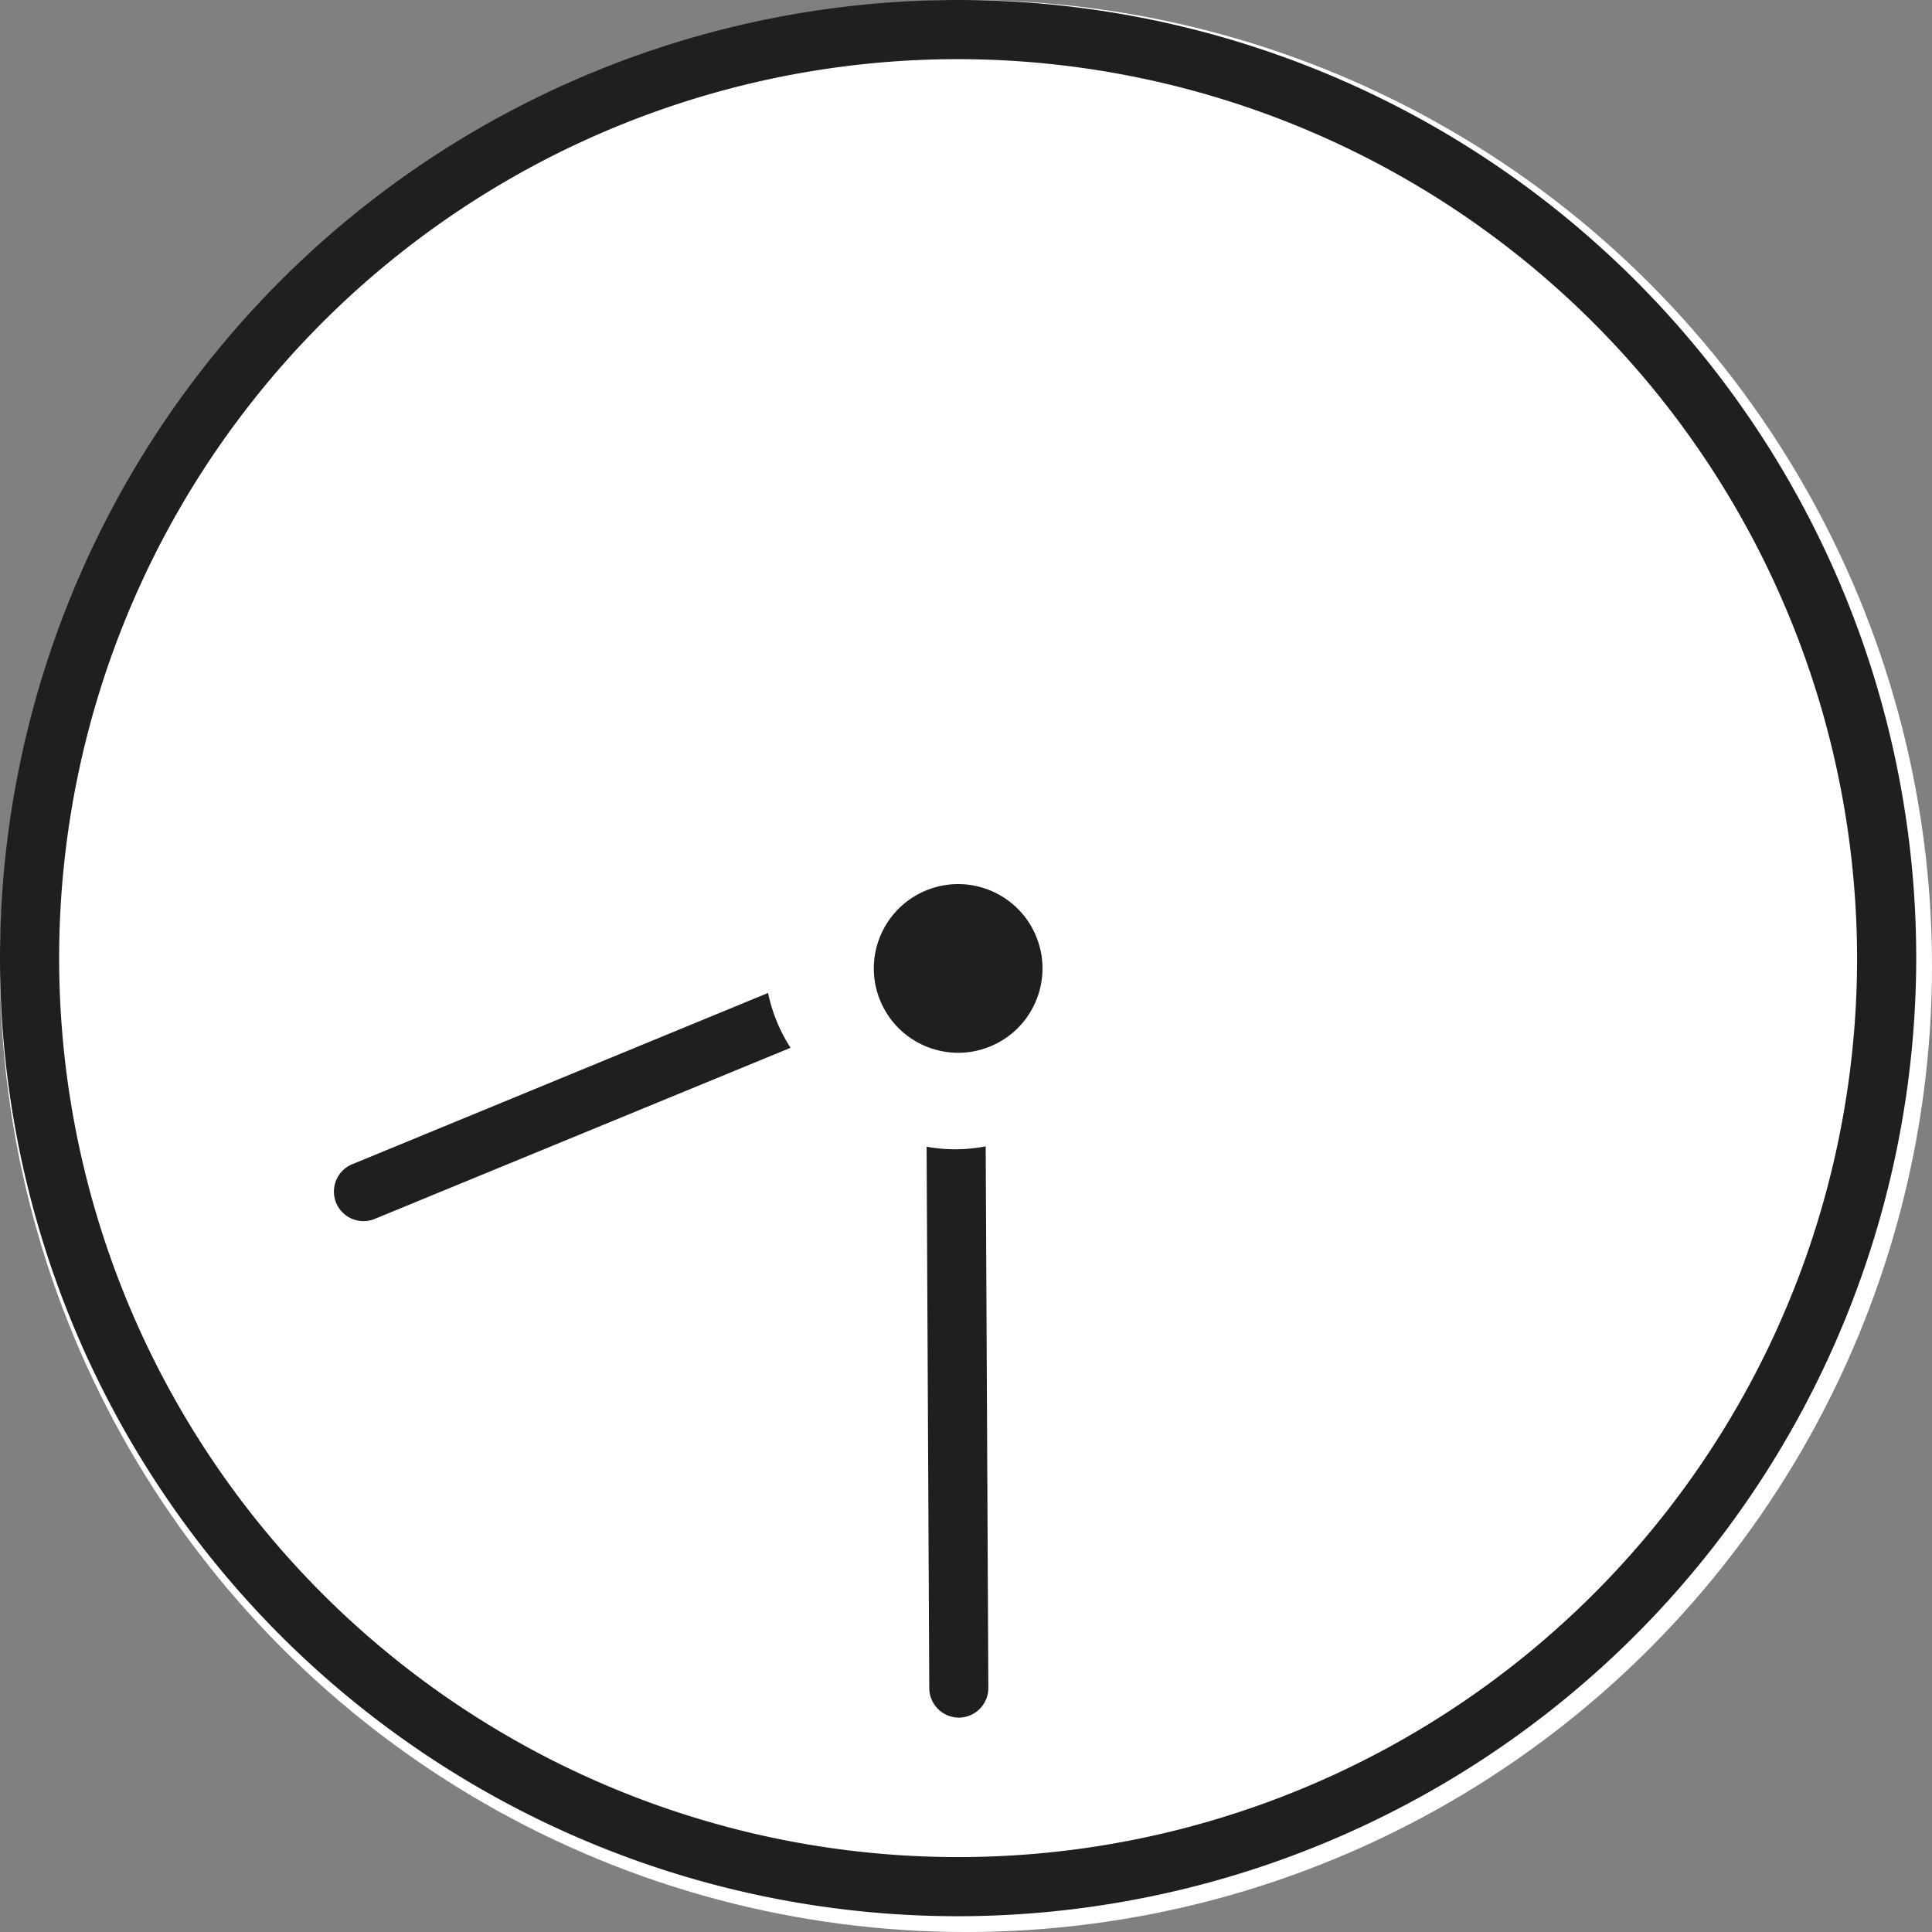 <svg xmlns="http://www.w3.org/2000/svg" width="49" height="49" viewBox="0 0 49 49">
  <rect x="0" y="0" width="49" height="49" fill="#808080" stroke="none"/>
  <g id="グループ_394" data-name="グループ 394" transform="translate(-442 -1687)">
    <circle id="楕円形_236" data-name="楕円形 236" cx="24.5" cy="24.5" r="24.5" transform="translate(442 1687)" fill="#fff"/>
    <g id="グループ_393" data-name="グループ 393" transform="translate(-42 2)">
      <path id="パス_126" data-name="パス 126" d="M24.3,48.6A24.3,24.3,0,1,1,48.6,24.3,24.33,24.33,0,0,1,24.3,48.6Zm0-47.1A22.8,22.8,0,1,0,47.1,24.3,22.83,22.83,0,0,0,24.3,1.5Z" transform="translate(484 1685)" fill="#1f1f1f"/>
      <path id="パス_128" data-name="パス 128" d="M56.975,84.184,46.8,79.086a.75.75,0,1,0-.672,1.34l10.17,5.1a4.1,4.1,0,0,1,.672-1.338Z" transform="translate(402.568 1697.953) rotate(-49)" fill="#1f1f1f"/>
      <circle id="楕円形_165" data-name="楕円形 165" cx="2.139" cy="2.139" r="2.139" transform="translate(505.525 1708.36) rotate(-21.59)" fill="#1f1f1f"/>
      <path id="パス_129" data-name="パス 129" d="M11.466,10.016a.752.752,0,0,1-1.058.079L0,1.137A4.115,4.115,0,0,0,.976,0l10.41,8.96a.752.752,0,0,1,.079,1.058Z" transform="translate(508.359 1713.338) rotate(49)" fill="#1f1f1f"/>
    </g>
  </g>
</svg>
